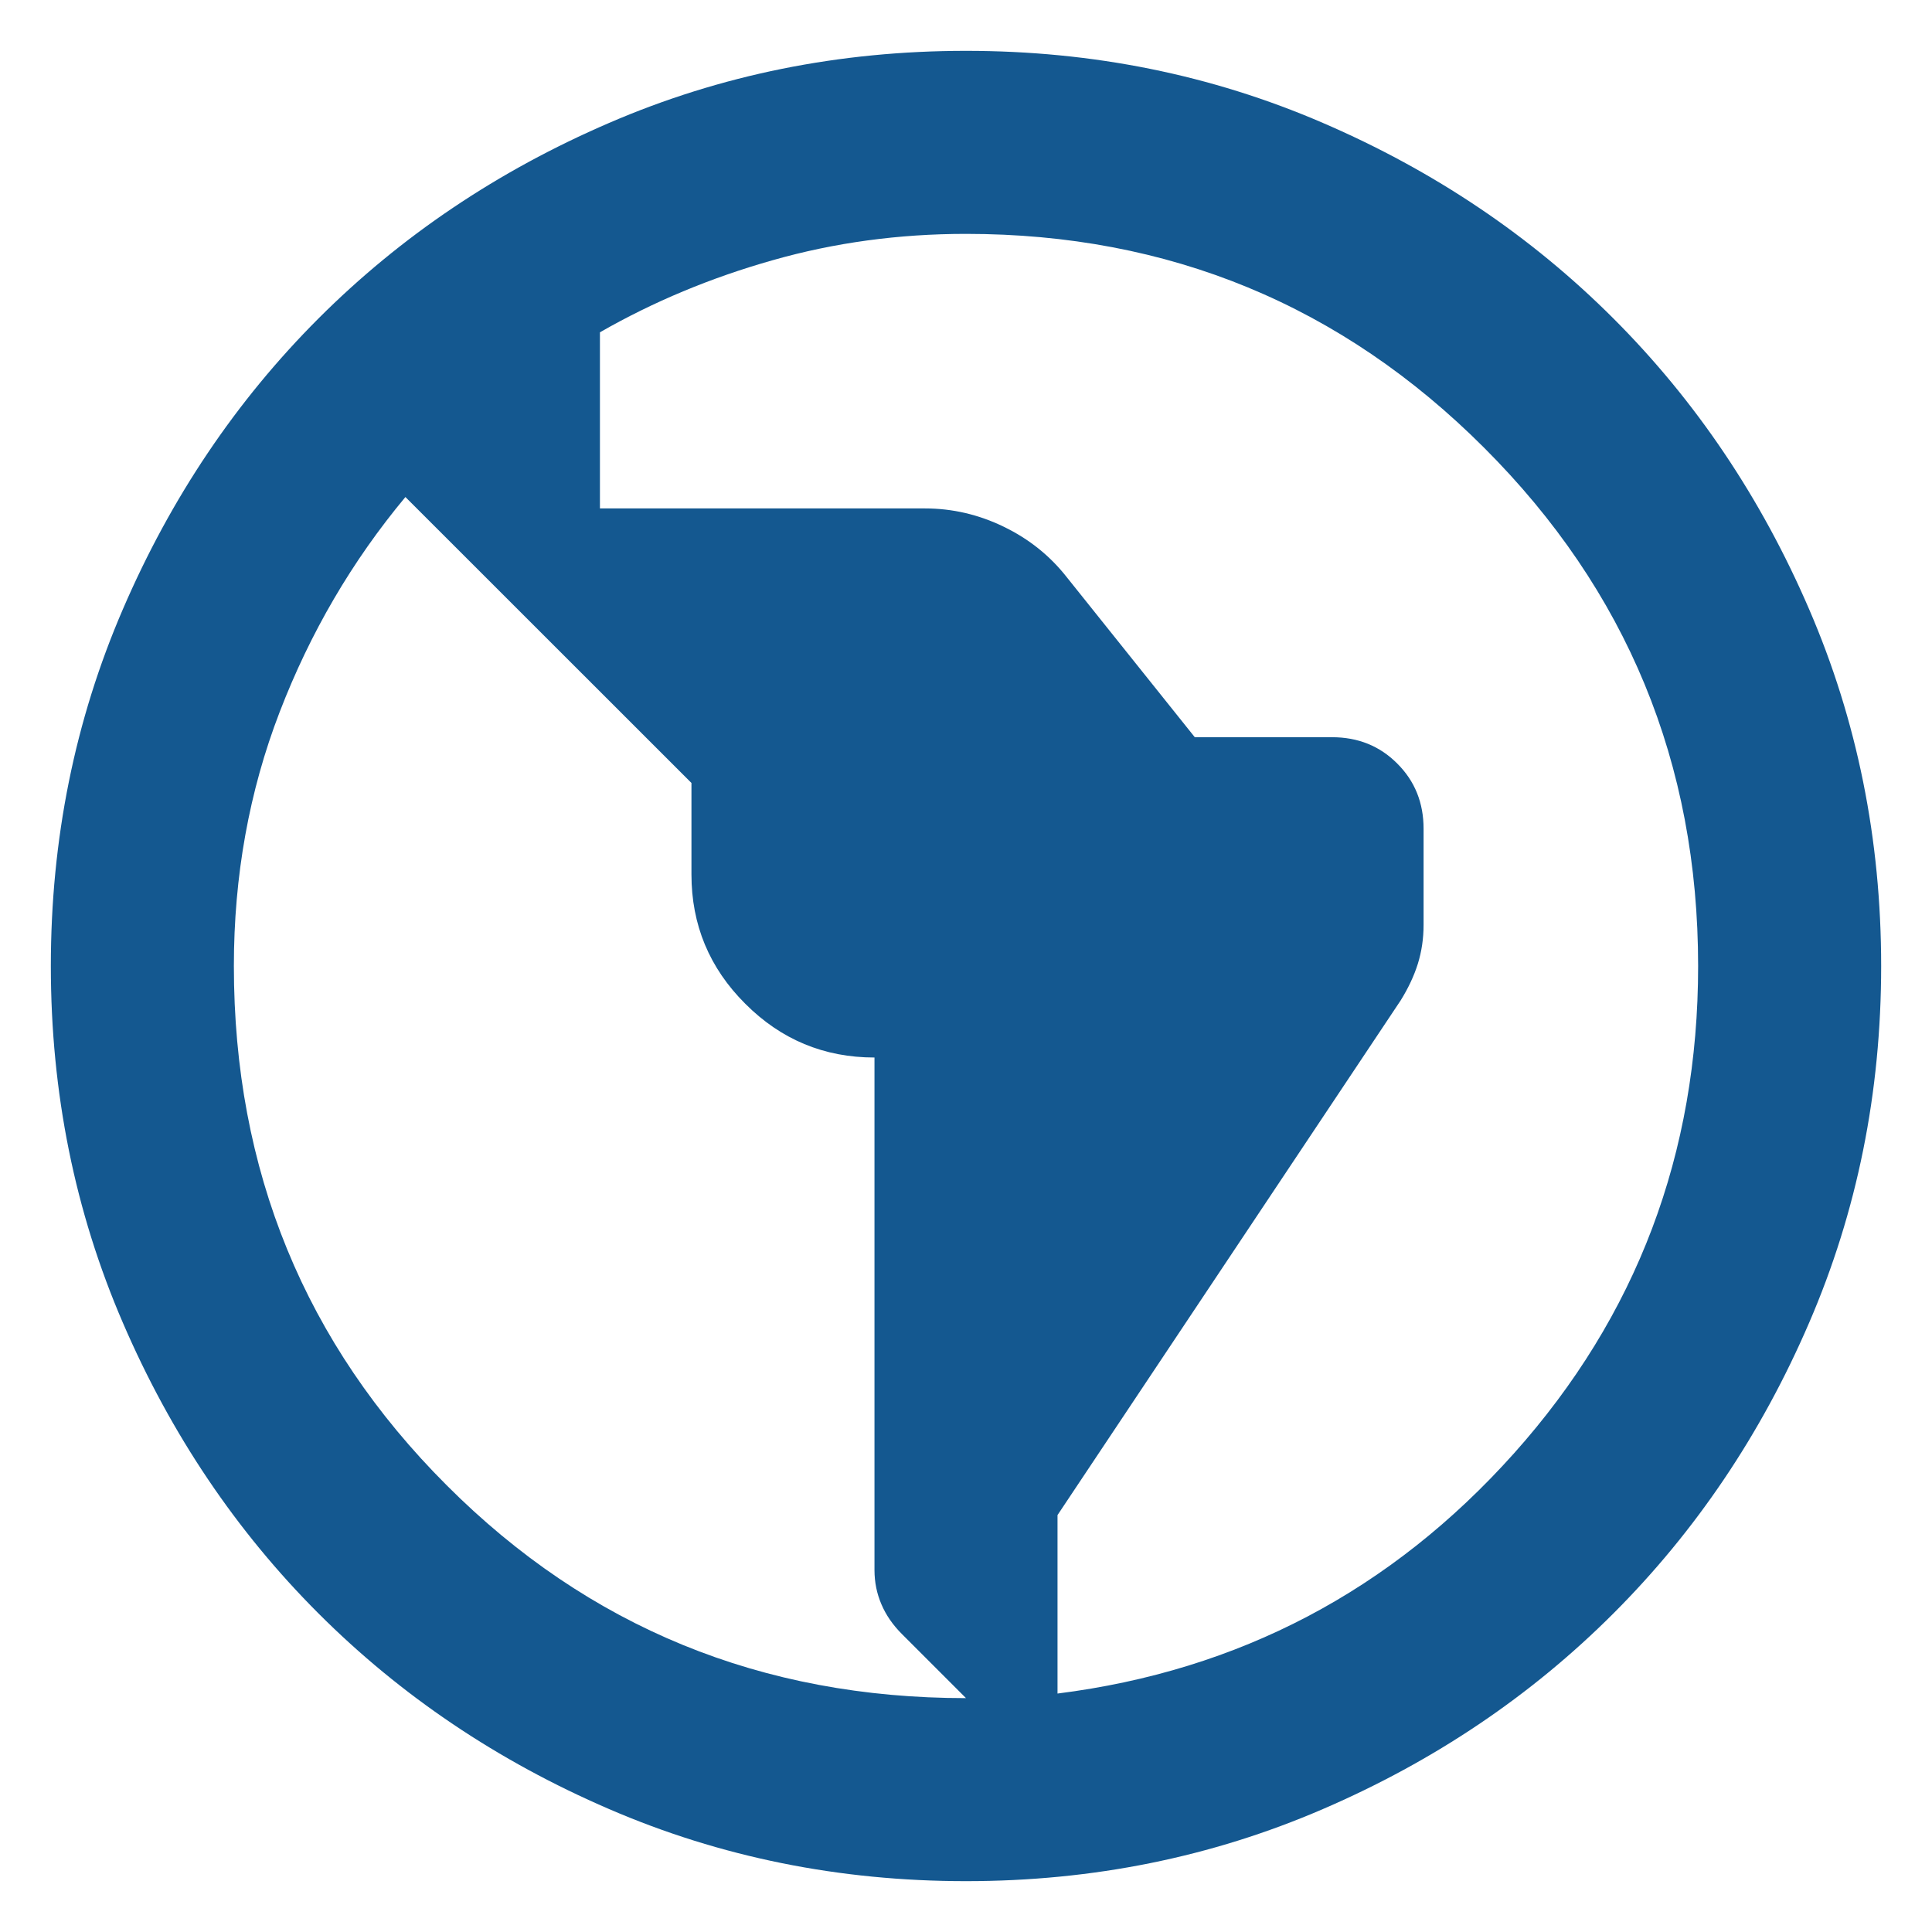 <svg xmlns="http://www.w3.org/2000/svg" fill="none" viewBox="0 0 19 19" height="19" width="19">
<path fill="#145890" d="M9.5 18.5C8.255 18.5 7.085 18.264 5.99 17.791C4.895 17.319 3.942 16.677 3.132 15.867C2.322 15.057 1.681 14.105 1.209 13.01C0.736 11.915 0.5 10.745 0.5 9.5C0.5 8.255 0.736 7.085 1.209 5.99C1.681 4.895 2.322 3.942 3.132 3.132C3.942 2.322 4.895 1.681 5.99 1.209C7.085 0.736 8.255 0.5 9.5 0.5C10.745 0.5 11.915 0.736 13.01 1.209C14.105 1.681 15.057 2.322 15.867 3.132C16.677 3.942 17.319 4.895 17.791 5.99C18.264 7.085 18.5 8.255 18.5 9.5C18.5 10.745 18.264 11.915 17.791 13.01C17.319 14.105 16.677 15.057 15.867 15.867C15.057 16.677 14.105 17.319 13.01 17.791C11.915 18.264 10.745 18.5 9.5 18.5ZM9.5 16.7L8.87 16.07C8.78 15.98 8.713 15.883 8.668 15.777C8.623 15.672 8.6 15.56 8.6 15.44V10.4C8.105 10.4 7.681 10.224 7.329 9.871C6.976 9.519 6.8 9.095 6.8 8.6V7.7L3.987 4.888C3.462 5.518 3.05 6.223 2.75 7.003C2.45 7.782 2.3 8.615 2.3 9.5C2.3 11.51 2.998 13.213 4.393 14.607C5.787 16.003 7.49 16.7 9.5 16.7ZM10.4 16.655C12.185 16.43 13.681 15.643 14.889 14.293C16.096 12.943 16.7 11.345 16.7 9.5C16.7 7.505 15.999 5.806 14.596 4.404C13.194 3.001 11.495 2.3 9.5 2.3C8.84 2.3 8.206 2.386 7.599 2.559C6.991 2.731 6.425 2.967 5.9 3.268V5H9.095C9.365 5 9.624 5.06 9.871 5.18C10.119 5.3 10.325 5.465 10.49 5.675L11.75 7.25H13.1C13.355 7.25 13.569 7.336 13.741 7.509C13.914 7.681 14 7.895 14 8.15V9.095C14 9.23 13.981 9.357 13.944 9.477C13.906 9.598 13.85 9.717 13.775 9.838L10.4 14.9V16.655Z"></path>
</svg>
